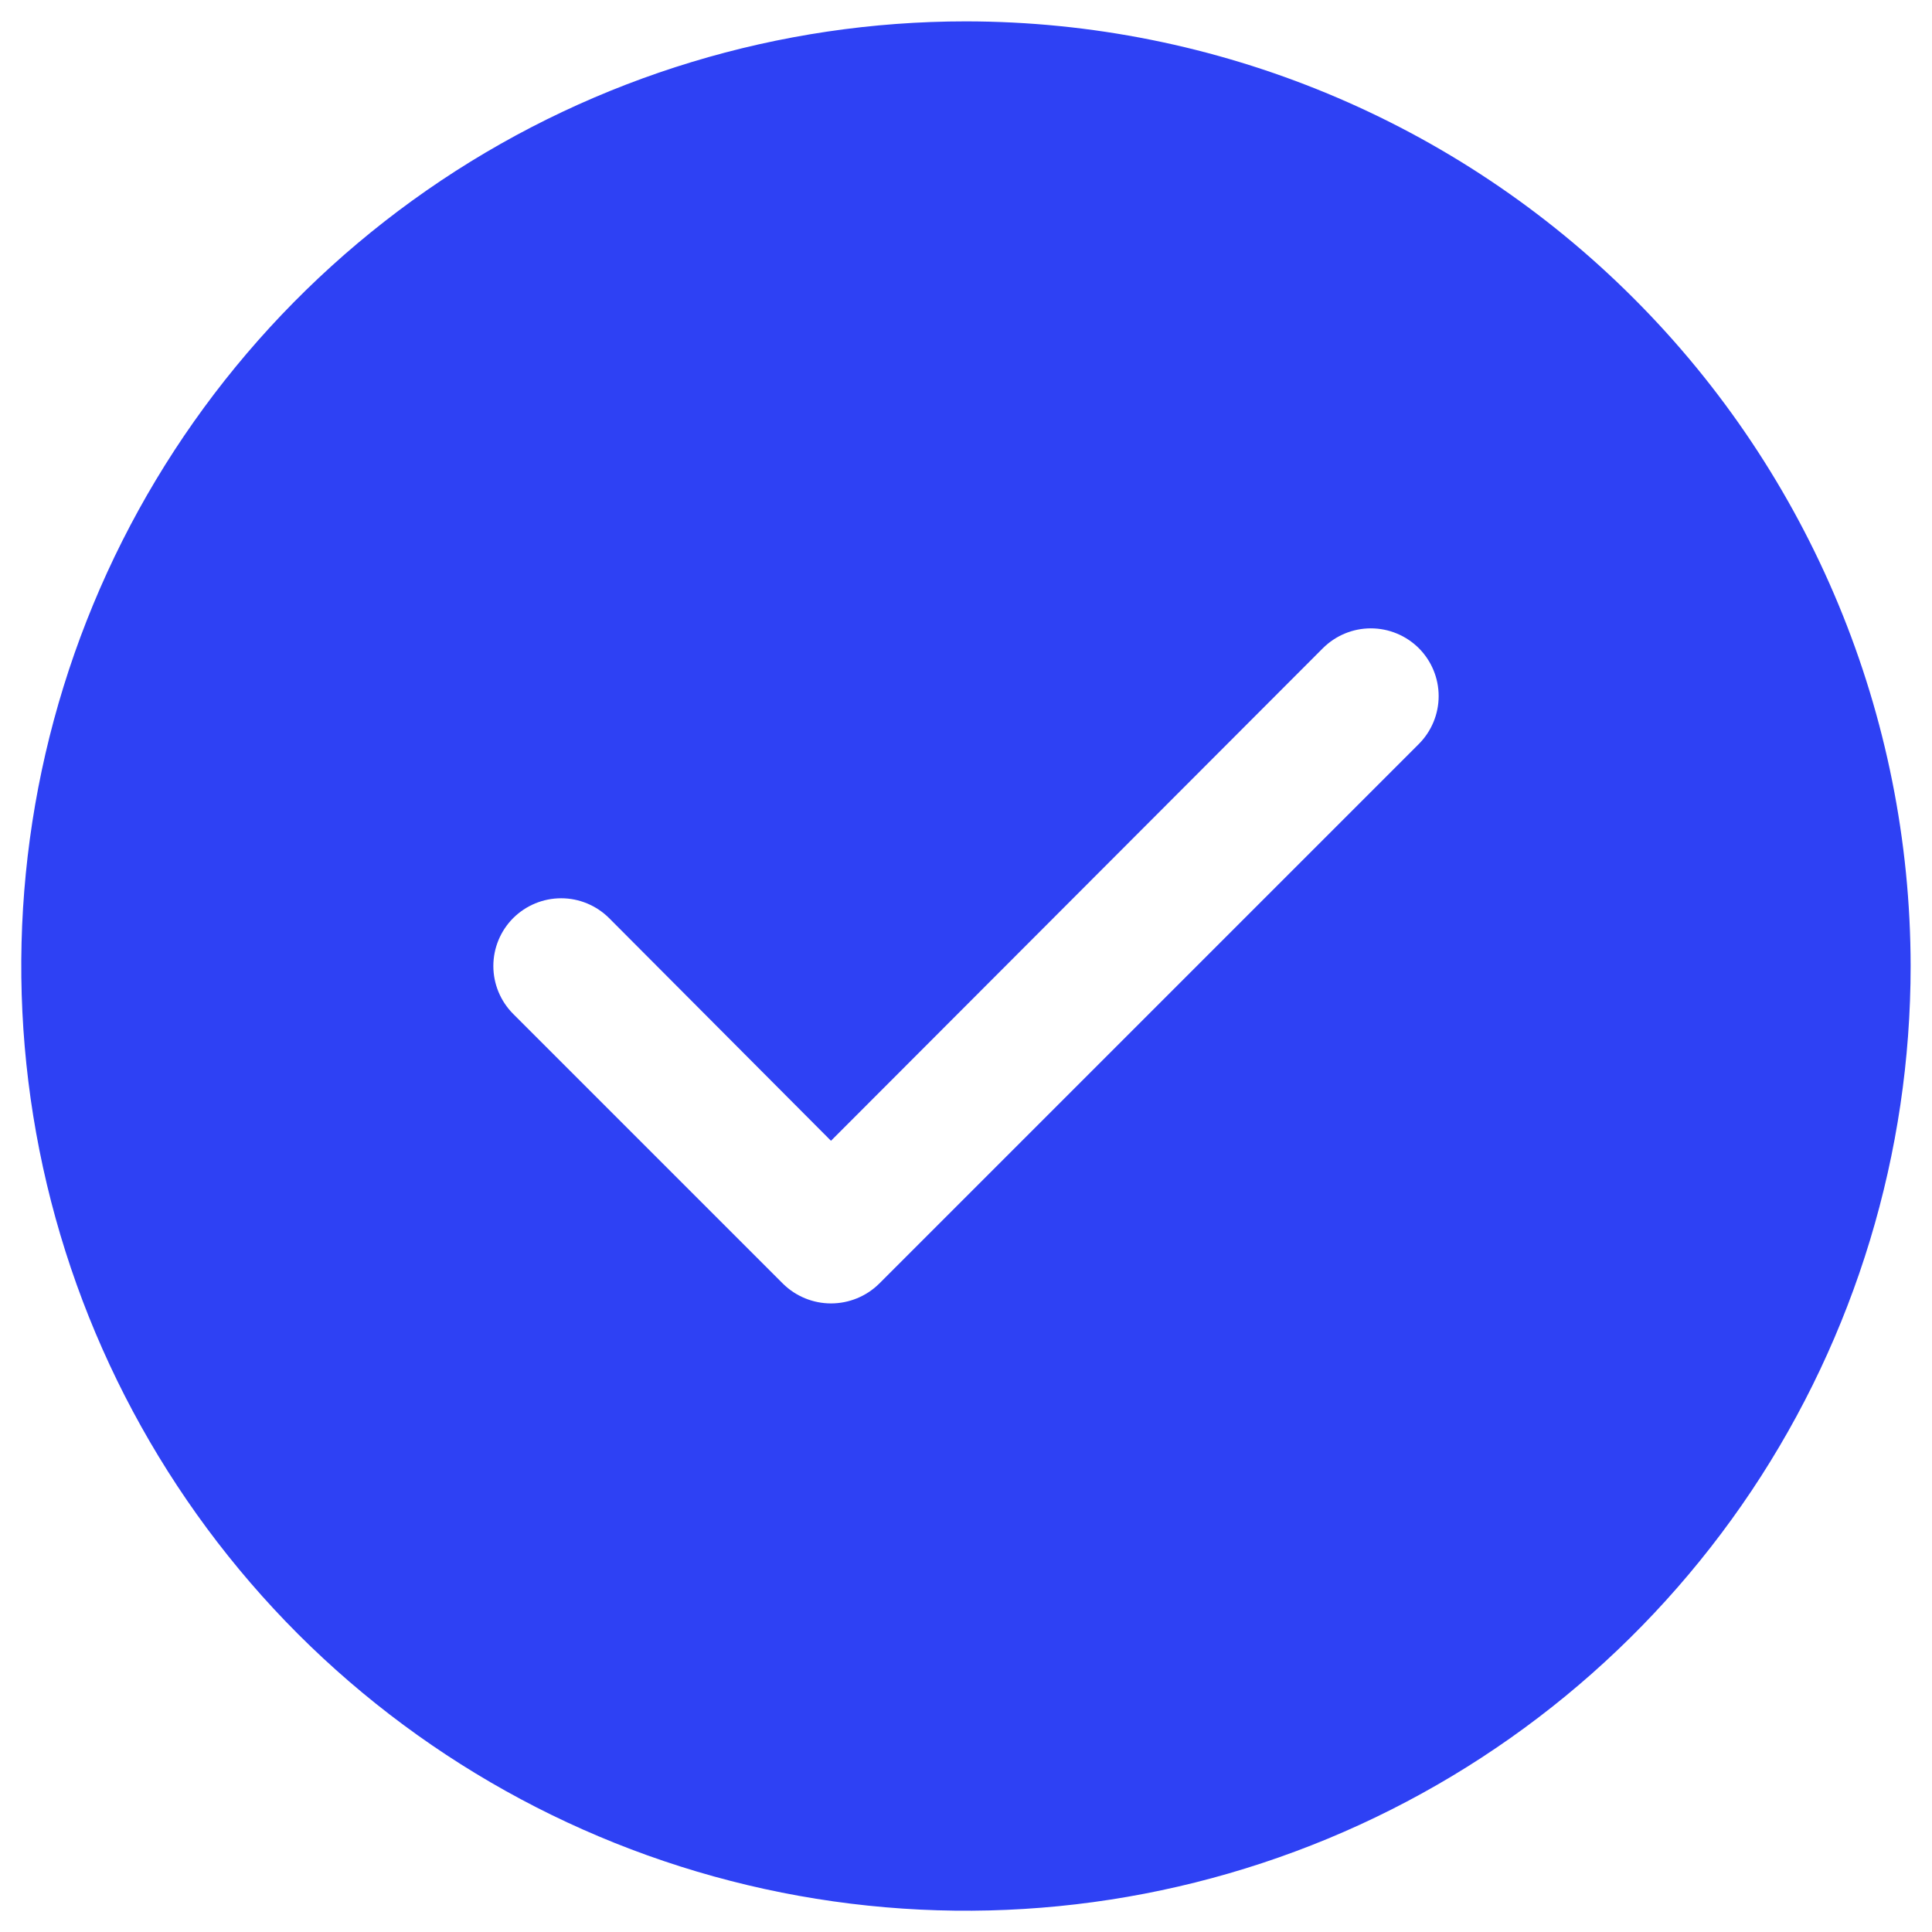 <svg width="17" height="17" viewBox="0 0 17 17" fill="none" xmlns="http://www.w3.org/2000/svg">
<path d="M8.5 0.188C6.856 0.188 5.249 0.675 3.882 1.588C2.515 2.502 1.449 3.8 0.82 5.319C0.191 6.838 0.026 8.509 0.347 10.122C0.668 11.734 1.46 13.215 2.622 14.378C3.785 15.54 5.266 16.332 6.878 16.653C8.491 16.974 10.162 16.809 11.681 16.18C13.2 15.551 14.498 14.485 15.412 13.118C16.325 11.751 16.812 10.144 16.812 8.5C16.81 6.296 15.934 4.183 14.375 2.625C12.817 1.066 10.704 0.19 8.5 0.188ZM12.484 6.547L7.734 11.297C7.622 11.407 7.47 11.469 7.312 11.469C7.155 11.469 7.003 11.407 6.891 11.297L4.516 8.922C4.404 8.81 4.341 8.658 4.341 8.5C4.341 8.342 4.404 8.19 4.516 8.078C4.628 7.967 4.779 7.904 4.938 7.904C5.096 7.904 5.247 7.967 5.359 8.078L7.312 10.038L11.641 5.703C11.753 5.592 11.904 5.529 12.062 5.529C12.221 5.529 12.372 5.592 12.484 5.703C12.596 5.815 12.659 5.967 12.659 6.125C12.659 6.283 12.596 6.435 12.484 6.547Z" fill="#2E41F4"/>
</svg>
